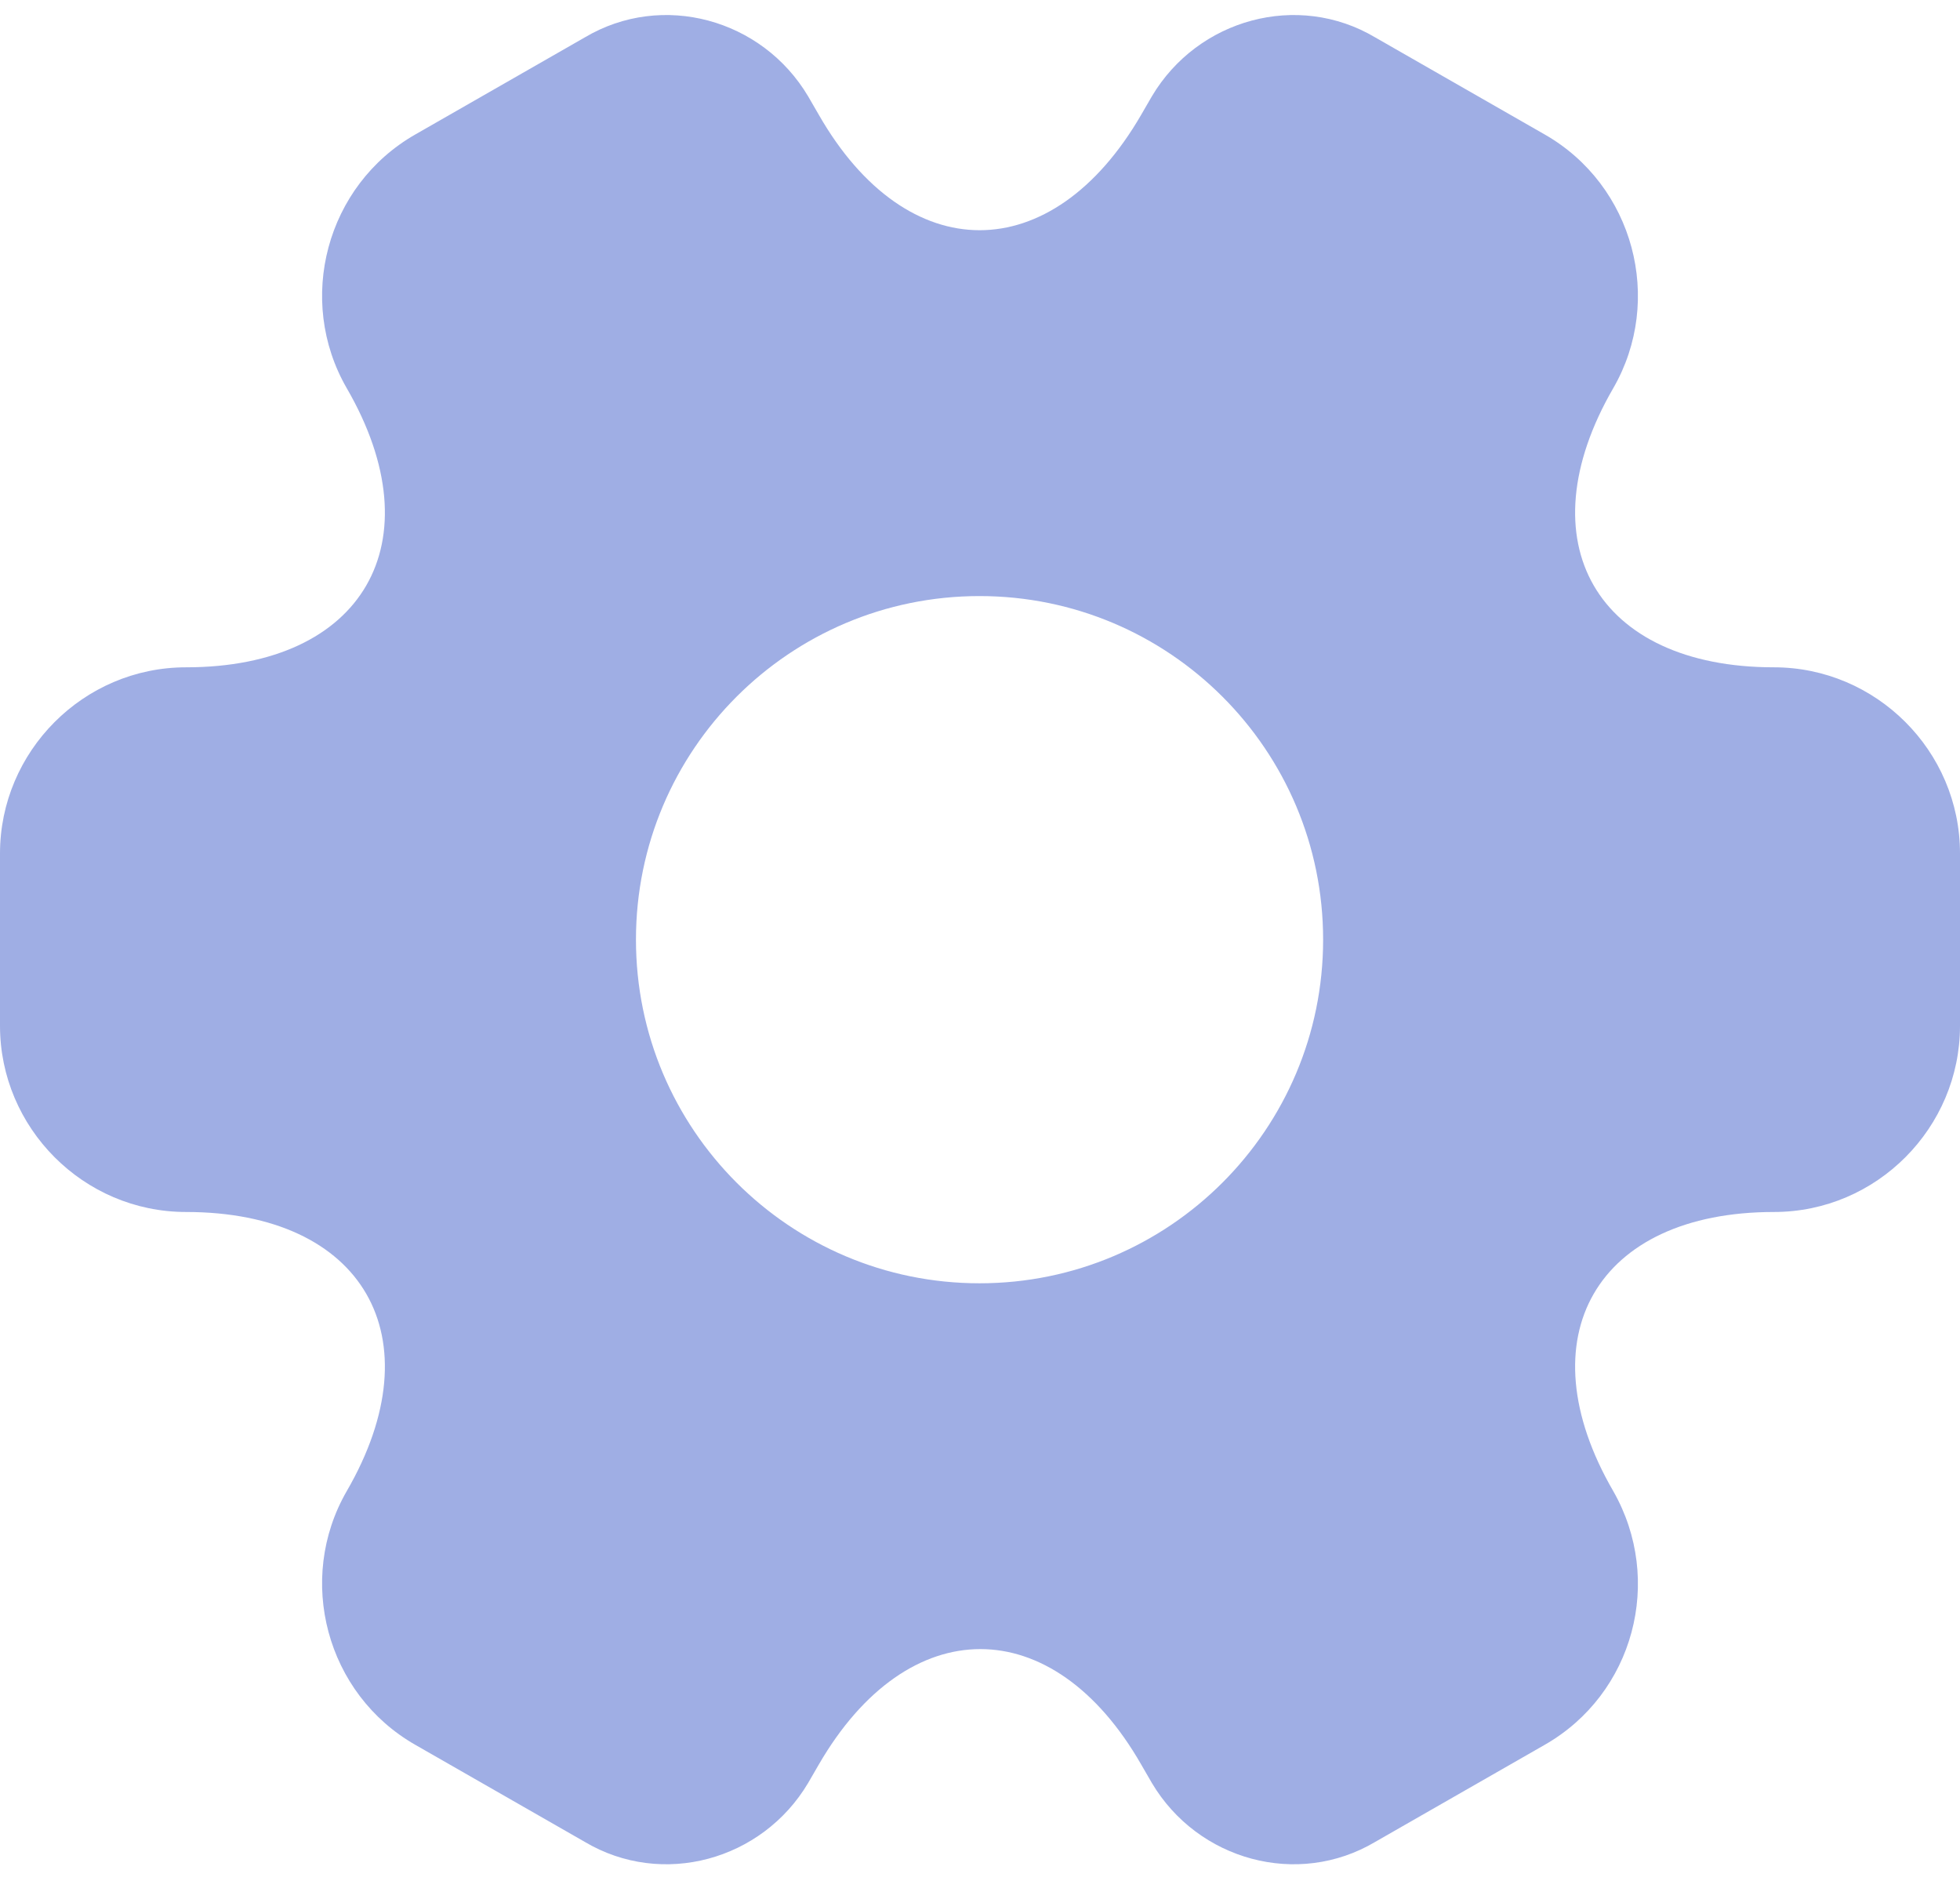 <svg width="32" height="31" viewBox="0 0 32 31" fill="#9faee4" xmlns="http://www.w3.org/2000/svg">
<path fill-rule="evenodd" clip-rule="evenodd" d="M0 13.933V16.747C0 18.41 1.359 19.786 3.038 19.786C5.933 19.786 7.116 21.833 5.661 24.343C4.83 25.783 5.325 27.654 6.781 28.485L9.547 30.069C10.811 30.82 12.442 30.372 13.193 29.109L13.369 28.805C14.825 26.294 17.191 26.294 18.631 28.805L18.807 29.109C19.558 30.372 21.189 30.82 22.453 30.069L25.219 28.485C26.675 27.654 27.17 25.799 26.339 24.343C24.884 21.833 26.067 19.786 28.962 19.786C30.641 19.786 32 18.41 32 16.747V13.933C32 12.254 30.625 10.894 28.962 10.894C26.067 10.894 24.884 8.847 26.339 6.337C27.17 4.897 26.675 3.026 25.219 2.195L22.453 0.611C21.189 -0.14 19.558 0.308 18.807 1.571L18.631 1.875C17.175 4.386 14.809 4.386 13.369 1.875L13.193 1.571C12.442 0.308 10.811 -0.14 9.547 0.611L6.781 2.195C5.325 3.026 4.83 4.897 5.661 6.337C7.116 8.847 5.933 10.894 3.038 10.894C1.359 10.894 0 12.27 0 13.933ZM21.602 15.34C21.602 18.438 19.09 20.95 15.992 20.95C12.894 20.95 10.383 18.438 10.383 15.34C10.383 12.242 12.894 9.731 15.992 9.731C19.09 9.731 21.602 12.242 21.602 15.34Z" fill="#9faee4"/>
</svg>
